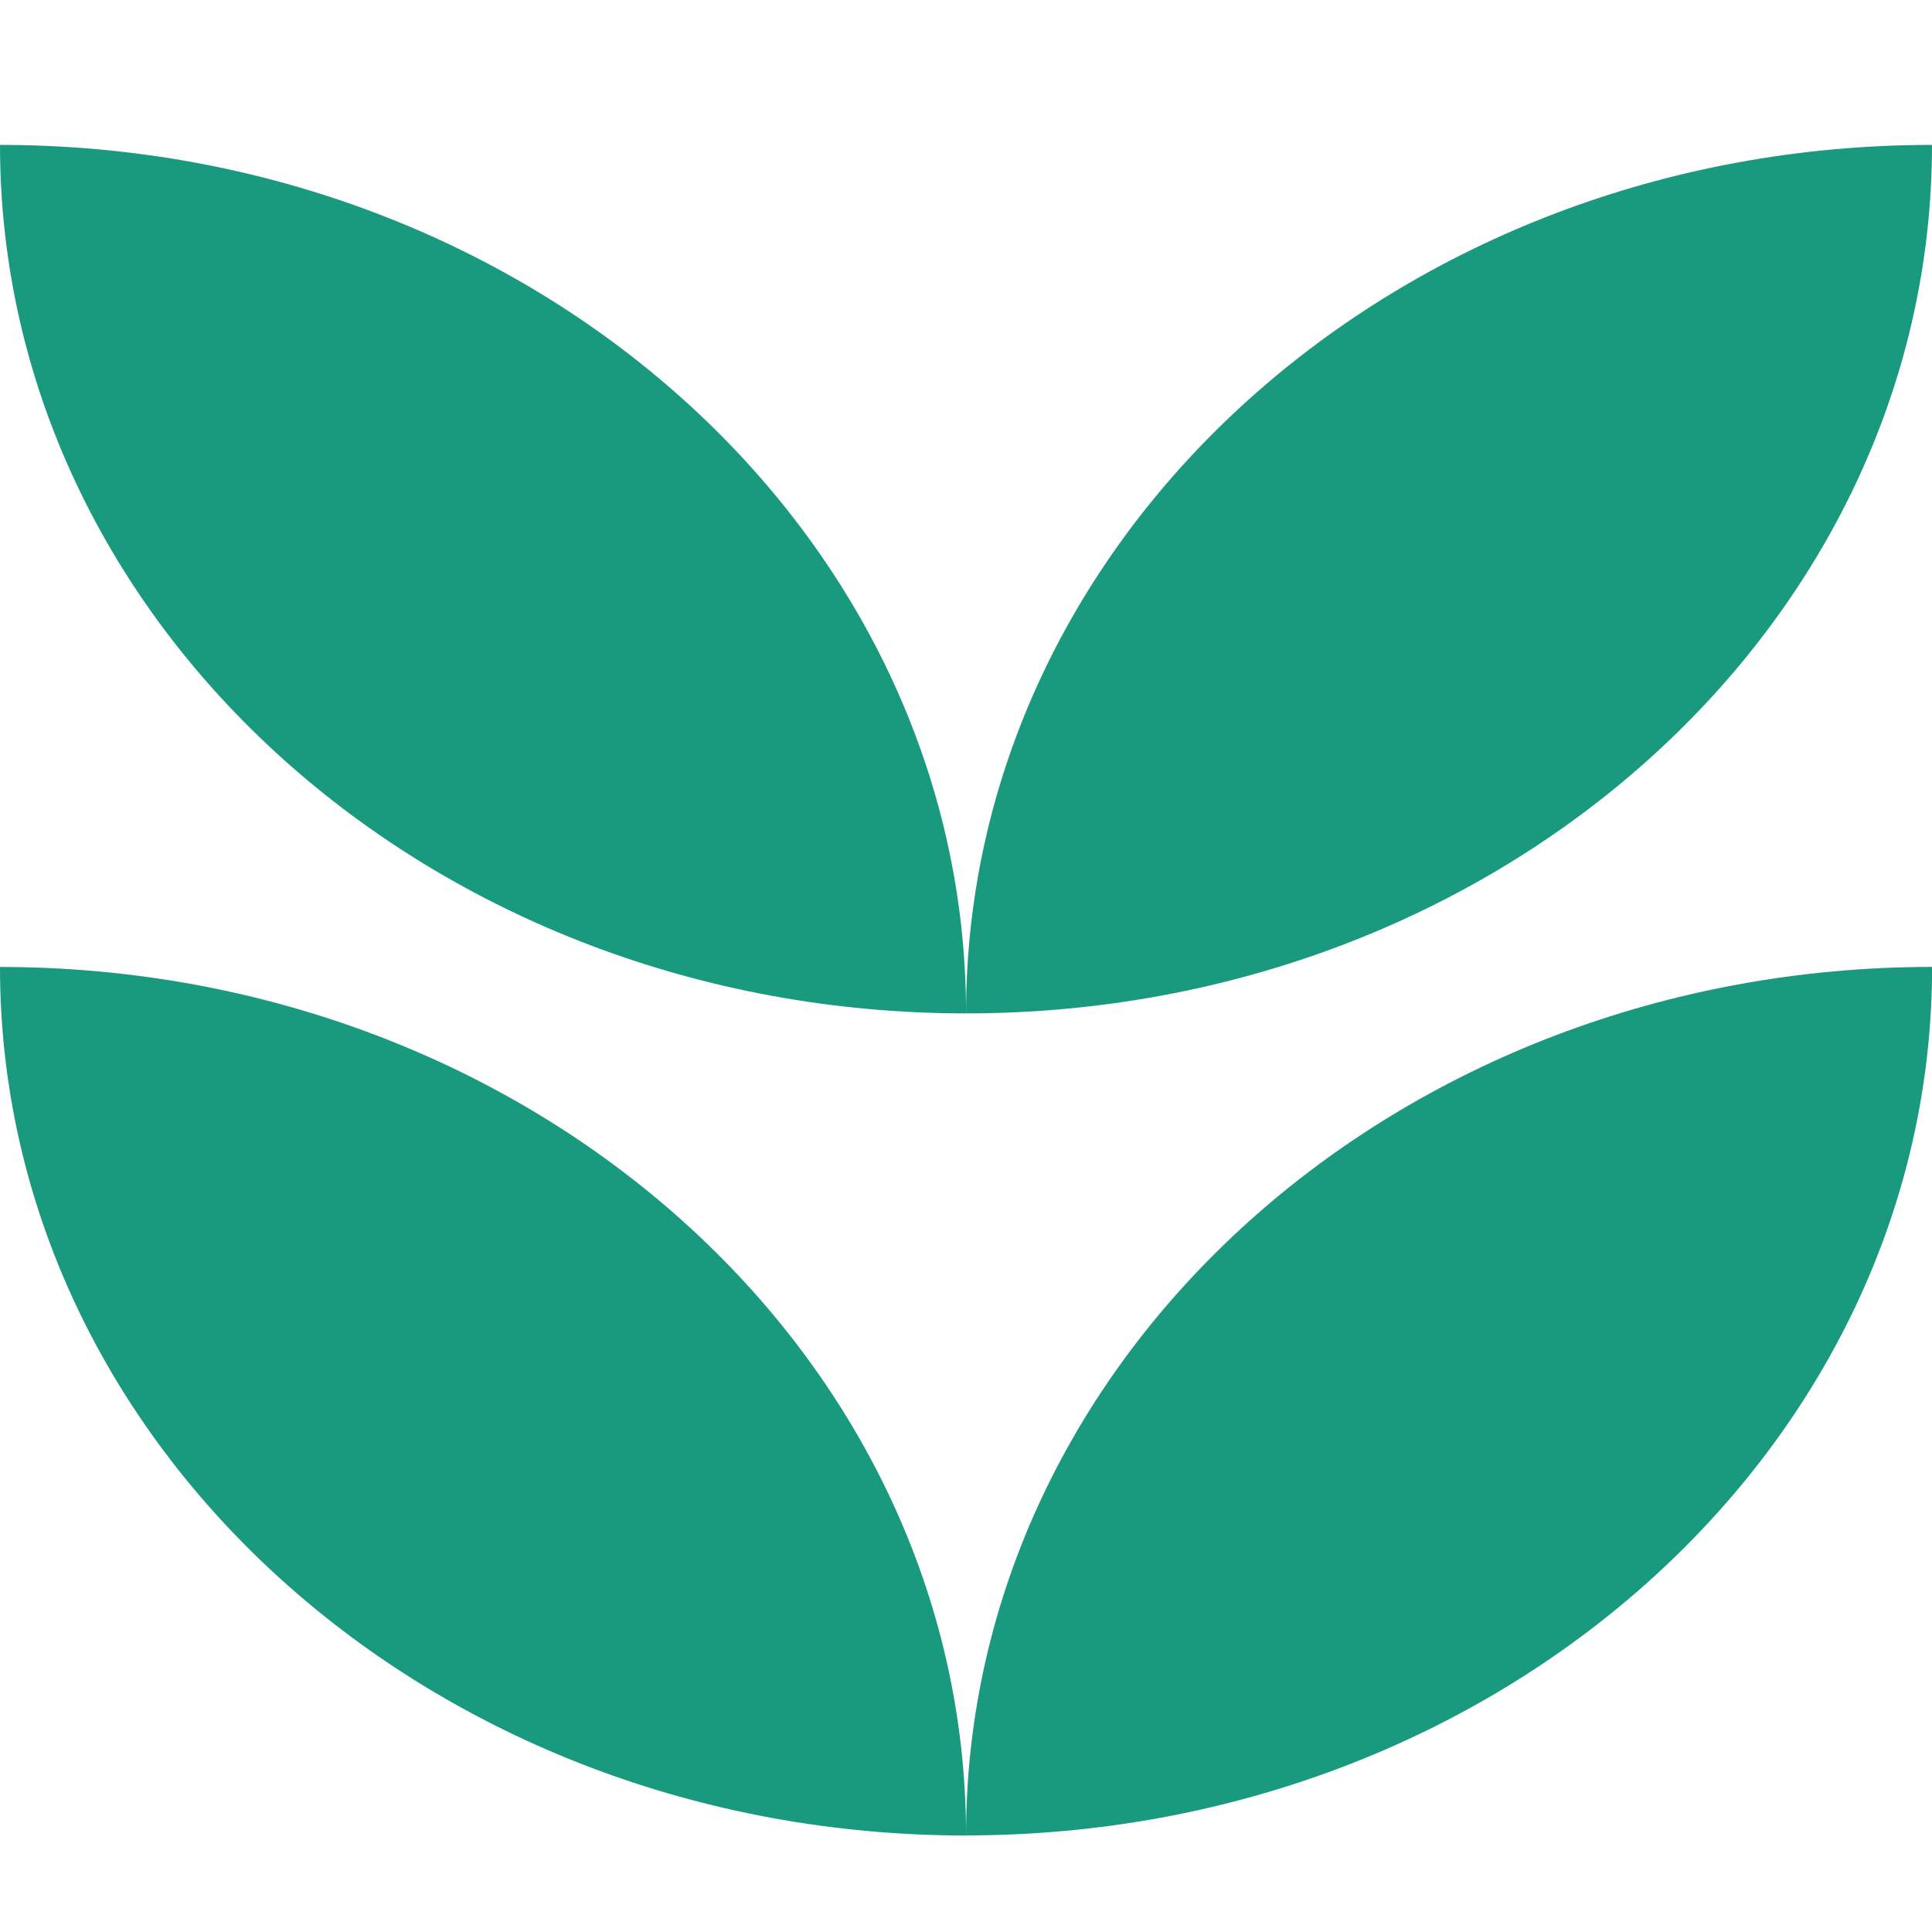 <svg width="40" height="40" viewBox="0 0 40 40" fill="none" xmlns="http://www.w3.org/2000/svg">
<g clip-path="url(#clip0_1842_6606)">
<path d="M0 20.02C0 29.951 8.955 38.002 20.001 38.002C20.001 28.071 11.046 20.02 0 20.02Z" fill="#199A7E"/>
<path d="M20.001 38C31.047 38 40.002 29.949 40.002 20.019C28.956 20.019 20.001 28.07 20.001 38Z" fill="#199A7E"/>
<path d="M0 3C0 12.93 8.955 20.981 20.001 20.981C20.001 11.051 11.046 3 0 3Z" fill="#199A7E"/>
<path d="M20.001 20.981C31.047 20.981 40 12.93 40 3C28.954 3 20.001 11.051 20.001 20.981Z" fill="#199A7E"/>
</g>
<defs>
<clipPath id="clip0_1842_6606">
<rect width="40" height="40" fill="white"/>
</clipPath>
</defs>
</svg>
